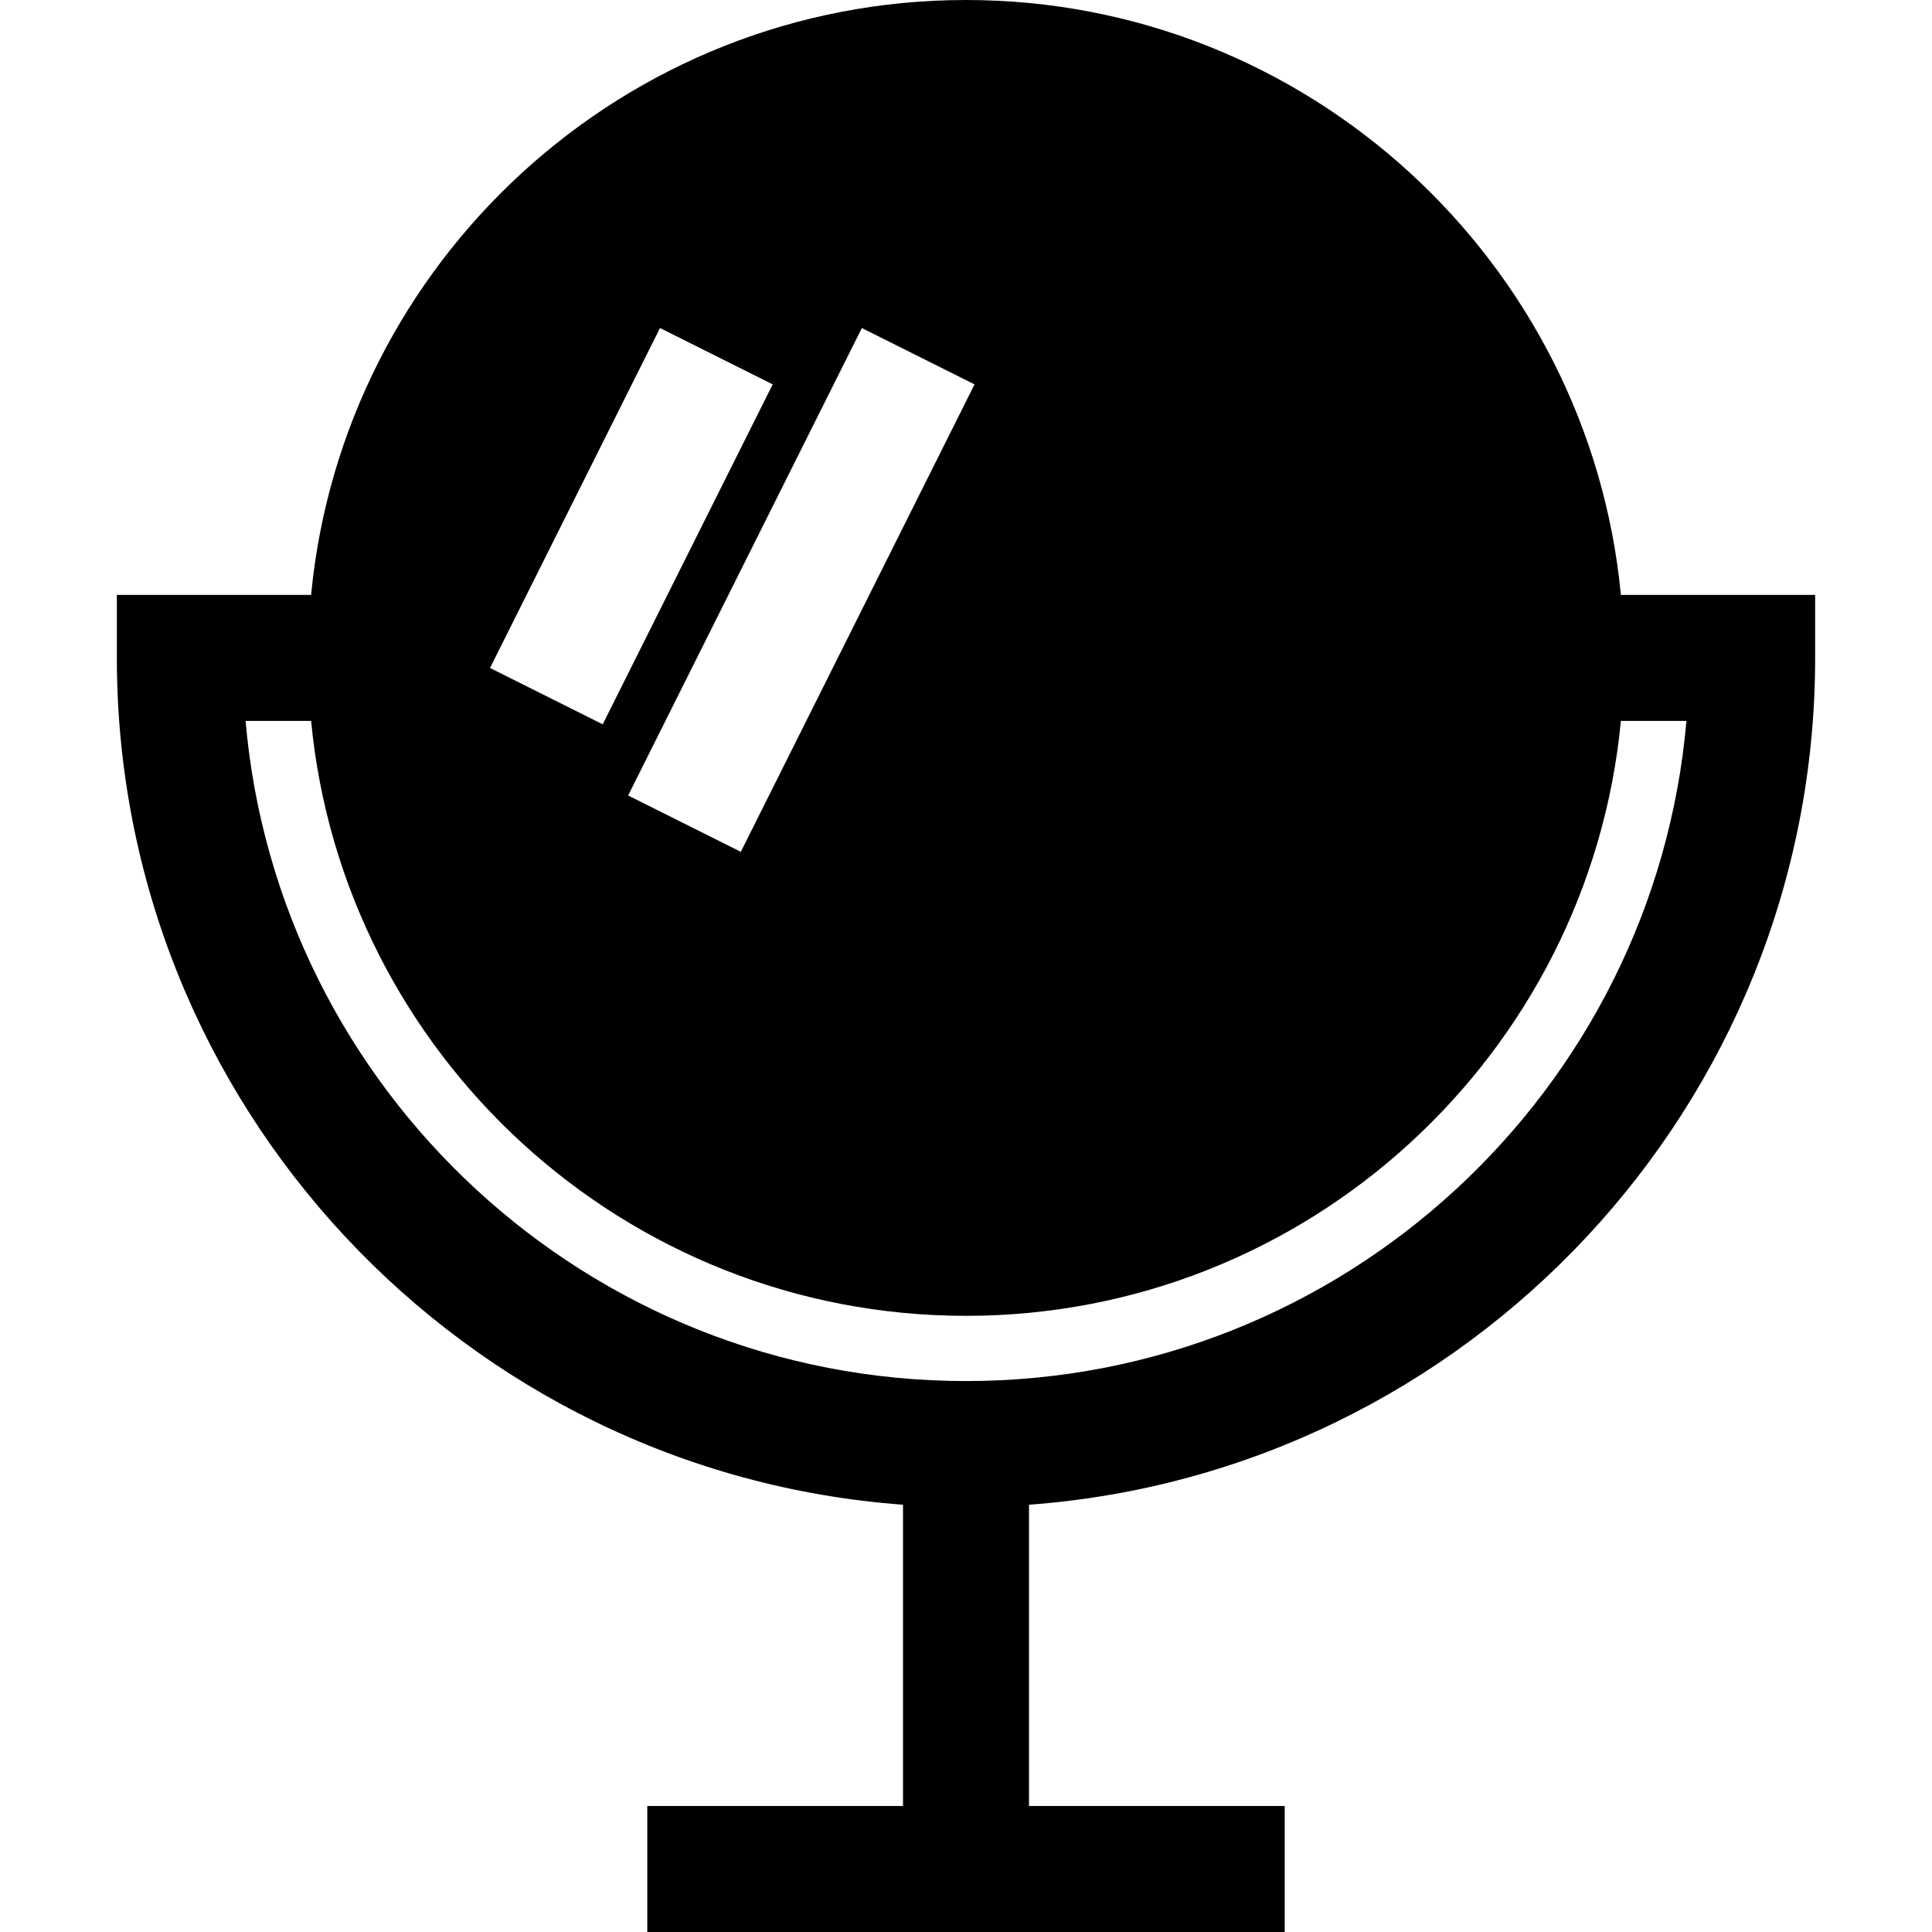 <?xml version="1.0" encoding="iso-8859-1"?>
<!-- Uploaded to: SVG Repo, www.svgrepo.com, Generator: SVG Repo Mixer Tools -->
<svg fill="#000000" height="800px" width="800px" version="1.1" id="Layer_1" xmlns="http://www.w3.org/2000/svg" xmlns:xlink="http://www.w3.org/1999/xlink" 
	 viewBox="0 0 512 512" xml:space="preserve">
<g>
	<g>
		<path d="M429.552,157.659C421.12,69.323,346.508,0,256,0S90.88,69.323,82.448,157.659H30.968v16.696
			c0,118.467,92.02,215.84,208.336,224.412v79.842h-67.765V512h168.922v-33.391h-67.765v-79.842
			c116.315-8.572,208.336-105.945,208.336-224.412v-16.696H429.552z M258.264,101.865l-61.937,123.876l-29.865-14.933
			l61.938-123.876L258.264,101.865z M174.907,86.932l29.865,14.933l-45.046,90.091l-29.865-14.933L174.907,86.932z M256,365.995
			c-100.047,0-182.433-77.06-190.919-174.945h17.368C90.88,279.387,165.492,348.71,256,348.71s165.12-69.323,173.552-157.659h17.368
			C438.433,288.934,356.047,365.995,256,365.995z"/>
	</g>
</g>
</svg>
